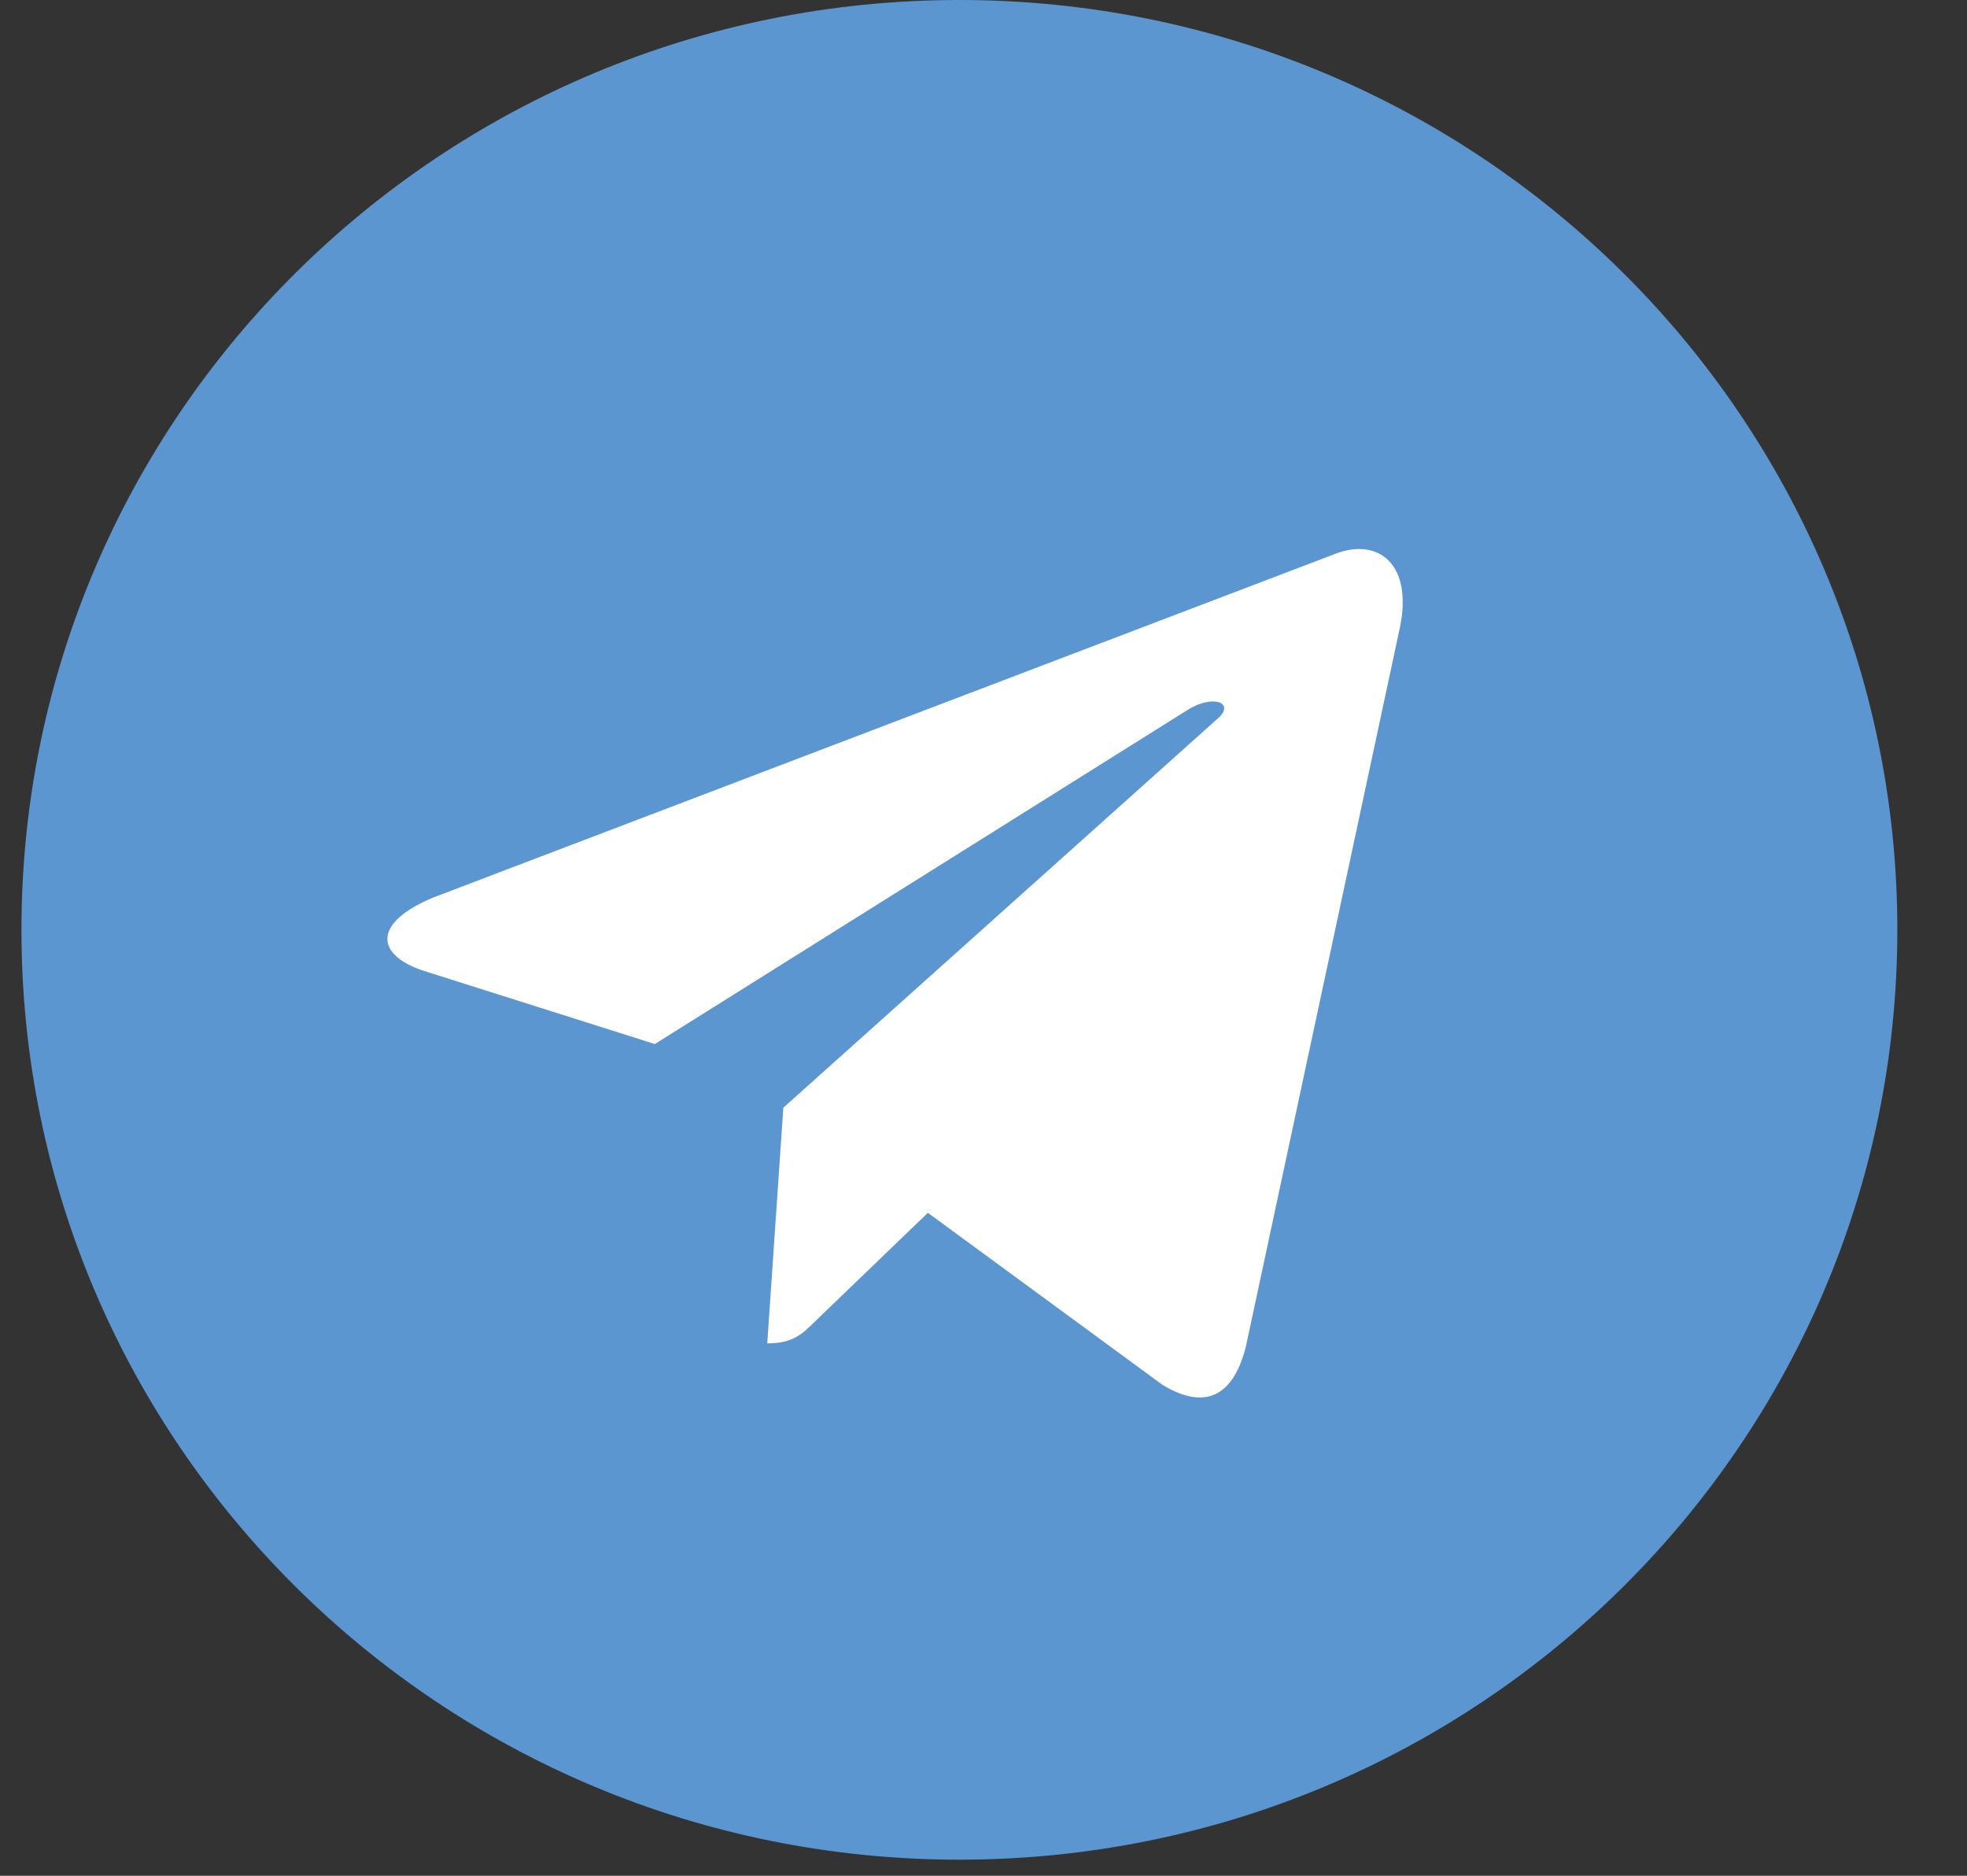 <svg width="43" height="41" viewBox="0 0 43 41" fill="none" xmlns="http://www.w3.org/2000/svg">
<rect x="0" y="0" width="43" height="41" fill="#333333" stroke="none"/>
<g clip-path="url(#clip0_2073_1594)">
<path d="M20.973 40.648C32.297 40.648 41.477 31.549 41.477 20.324C41.477 9.099 32.297 0 20.973 0C9.649 0 0.469 9.099 0.469 20.324C0.469 31.549 9.649 40.648 20.973 40.648Z" fill="#5B96D1"/>
<path d="M9.47 19.618L29.202 12.101C30.115 11.753 30.887 12.31 30.606 13.702L27.236 29.432C26.955 30.546 26.323 30.824 25.41 30.267L20.284 26.509L17.826 28.875C17.545 29.154 17.335 29.363 16.773 29.363L17.124 24.212L26.604 15.72C27.025 15.372 26.534 15.163 25.972 15.511L14.315 22.82L9.259 21.219C8.206 20.871 8.136 20.175 9.47 19.618Z" fill="white"/>
</g>
<defs>
<clipPath id="clip0_2073_1594">
<rect width="42" height="41" fill="white" transform="translate(0.469)"/>
</clipPath>
</defs>
</svg>
